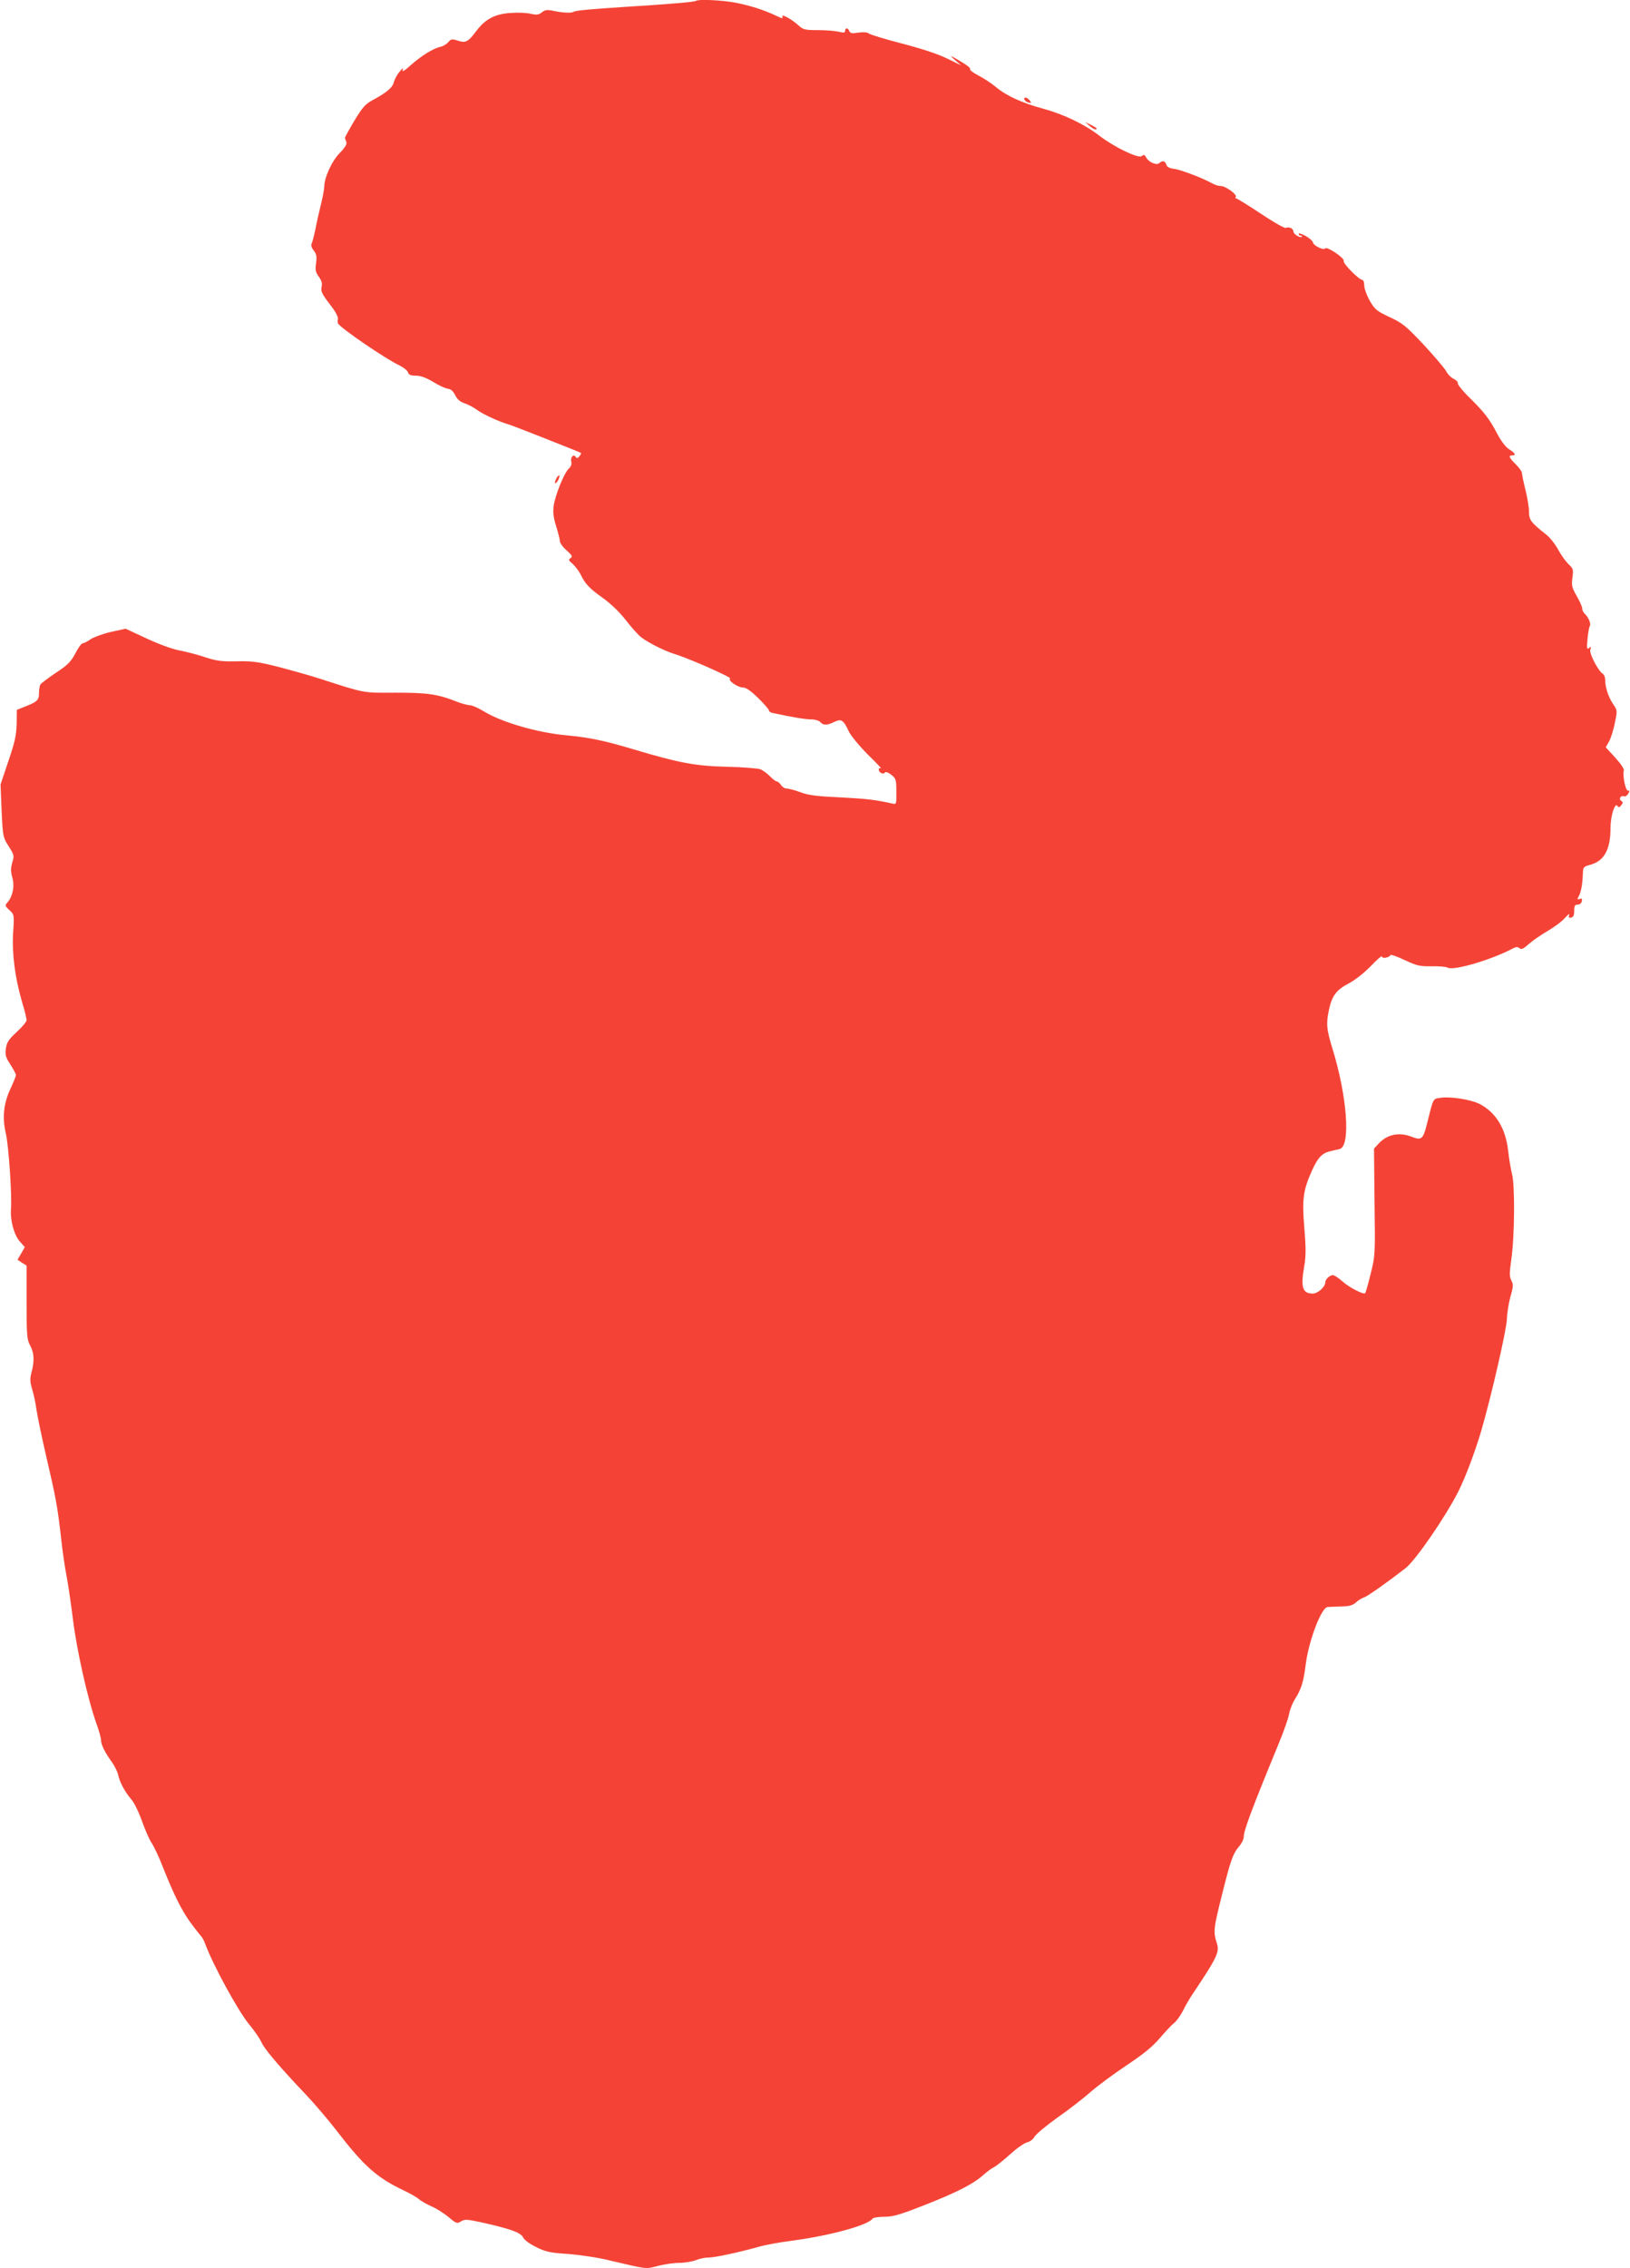 <?xml version="1.0" standalone="no"?>
<!DOCTYPE svg PUBLIC "-//W3C//DTD SVG 20010904//EN"
 "http://www.w3.org/TR/2001/REC-SVG-20010904/DTD/svg10.dtd">
<svg version="1.0" xmlns="http://www.w3.org/2000/svg"
 width="920pt" height="1280pt" viewBox="0 0 920 1280"
 preserveAspectRatio="xMidYMid meet">
<g transform="translate(0,1280) scale(0.1,-0.1)"
fill="#f44336" stroke="none">
<path d="M3928 12795 c-5 -6 -158 -19 -403 -34 -197 -13 -276 -20 -288 -28
-13 -8 -65 -5 -120 7 -29 6 -42 4 -59 -10 -18 -14 -29 -15 -62 -8 -23 6 -73 8
-112 5 -89 -5 -144 -34 -195 -101 -48 -64 -61 -70 -106 -55 -32 10 -38 9 -52
-8 -9 -11 -29 -24 -45 -27 -43 -10 -108 -51 -168 -104 -35 -32 -50 -40 -45
-27 5 14 -1 11 -18 -10 -14 -16 -28 -43 -32 -58 -6 -30 -40 -59 -118 -101 -43
-23 -58 -40 -105 -117 -30 -51 -54 -94 -53 -98 1 -3 4 -14 8 -23 4 -11 -7 -30
-38 -62 -44 -44 -87 -139 -87 -190 0 -12 -8 -57 -19 -101 -11 -44 -25 -107
-31 -140 -7 -33 -16 -68 -20 -77 -6 -11 -3 -24 10 -41 16 -20 19 -34 14 -72
-6 -38 -3 -51 15 -76 16 -22 21 -38 16 -59 -5 -24 2 -39 45 -95 33 -42 50 -74
47 -85 -2 -10 -2 -22 2 -27 21 -30 261 -194 343 -234 25 -12 49 -31 51 -41 4
-13 15 -18 44 -18 27 0 57 -11 99 -36 32 -20 70 -37 83 -38 16 -2 29 -14 40
-36 11 -23 27 -37 53 -46 21 -7 53 -24 70 -37 32 -24 125 -67 178 -82 25 -7
402 -156 409 -161 2 -2 -2 -11 -9 -19 -10 -12 -15 -13 -20 -4 -12 19 -32 -1
-26 -26 4 -15 -1 -28 -14 -40 -26 -24 -77 -150 -85 -210 -5 -37 -1 -67 14
-115 11 -36 21 -74 21 -84 0 -10 17 -34 38 -52 31 -28 35 -35 22 -44 -13 -8
-11 -13 12 -32 14 -13 34 -39 44 -58 27 -56 51 -81 127 -135 43 -31 93 -78
127 -122 30 -39 69 -83 86 -97 37 -30 131 -78 189 -96 83 -25 326 -133 316
-139 -16 -10 43 -51 73 -51 17 0 44 -19 85 -59 34 -33 61 -65 61 -70 0 -6 10
-13 23 -15 105 -23 185 -36 217 -36 21 0 43 -7 50 -15 16 -19 39 -19 79 1 39
19 51 12 82 -54 13 -26 60 -83 108 -131 47 -46 80 -81 74 -77 -8 4 -13 1 -13
-7 0 -18 27 -30 35 -16 4 5 19 0 35 -13 27 -21 29 -28 29 -96 1 -70 0 -72 -21
-67 -99 22 -143 27 -293 35 -134 6 -182 12 -227 29 -32 12 -67 21 -78 21 -11
0 -25 9 -32 20 -7 11 -18 20 -24 20 -5 0 -23 13 -38 29 -16 16 -40 34 -55 40
-14 5 -100 12 -191 14 -175 4 -269 22 -520 97 -167 50 -252 68 -380 80 -167
15 -369 74 -470 136 -31 19 -65 34 -77 34 -12 0 -45 9 -72 19 -110 44 -167 52
-347 52 -189 -1 -169 -5 -429 79 -49 16 -152 45 -228 65 -118 30 -152 35 -240
33 -86 -2 -115 2 -182 24 -44 15 -109 31 -145 38 -38 7 -114 35 -183 67 l-118
55 -82 -18 c-44 -10 -96 -29 -115 -41 -18 -13 -38 -23 -45 -23 -7 0 -26 -26
-42 -58 -26 -48 -44 -66 -110 -109 -43 -29 -82 -59 -87 -65 -4 -7 -8 -30 -8
-50 0 -40 -10 -49 -85 -78 l-40 -16 -1 -79 c-2 -66 -10 -102 -47 -211 l-44
-131 6 -149 c7 -146 8 -150 40 -200 31 -49 32 -54 20 -92 -9 -33 -9 -50 1 -86
13 -49 2 -104 -28 -139 -15 -16 -14 -20 11 -43 27 -25 28 -26 21 -127 -7 -118
10 -252 50 -390 15 -48 26 -95 26 -104 0 -9 -25 -39 -56 -67 -46 -43 -56 -59
-61 -94 -5 -35 -1 -49 26 -90 17 -27 31 -53 31 -59 0 -6 -14 -41 -31 -77 -39
-84 -47 -162 -26 -253 16 -67 35 -352 29 -426 -5 -63 17 -145 49 -182 l29 -33
-20 -35 -21 -36 25 -17 26 -16 0 -207 c0 -187 2 -210 20 -244 23 -42 25 -87 8
-151 -10 -38 -9 -54 4 -98 9 -29 19 -78 23 -108 4 -30 28 -149 55 -265 57
-245 64 -284 85 -467 8 -75 22 -169 30 -208 8 -40 24 -149 36 -243 21 -176 85
-460 133 -593 14 -39 26 -81 26 -93 0 -26 21 -69 60 -123 16 -22 32 -54 36
-71 9 -44 39 -100 74 -140 17 -19 43 -73 61 -123 17 -49 42 -105 55 -125 13
-19 42 -80 63 -135 62 -156 106 -245 157 -315 26 -35 53 -69 59 -76 7 -6 17
-26 24 -45 43 -117 185 -377 247 -452 31 -37 62 -83 70 -102 16 -37 107 -144
250 -294 49 -52 128 -144 173 -203 154 -200 227 -266 381 -339 36 -17 74 -39
85 -49 11 -10 43 -28 70 -40 28 -12 71 -39 97 -61 44 -37 48 -38 70 -24 21 13
33 12 113 -5 162 -36 225 -58 237 -85 7 -15 36 -36 74 -55 54 -27 78 -32 181
-39 65 -5 168 -20 228 -35 220 -52 209 -51 279 -32 35 9 90 17 120 17 31 0 73
7 93 15 19 8 52 15 71 15 37 0 167 28 282 60 36 11 121 26 189 35 215 28 433
88 456 125 3 5 33 10 66 10 49 0 87 11 227 66 183 72 275 119 331 169 20 18
47 38 61 45 14 7 56 41 93 74 37 34 80 63 94 66 15 3 34 17 42 32 9 15 68 64
131 109 63 44 147 109 185 143 39 34 129 101 201 149 96 64 147 105 189 154
31 36 67 75 81 86 14 10 36 42 51 70 14 29 38 70 53 92 140 209 154 239 138
289 -21 64 -18 85 27 265 51 205 63 239 100 283 14 16 25 40 25 53 0 35 46
158 195 520 30 72 57 149 61 173 4 23 19 62 34 85 35 56 47 93 60 197 18 135
88 318 123 321 7 1 40 2 74 3 47 1 67 6 85 22 13 12 33 25 46 29 20 6 133 86
236 166 57 45 228 294 298 434 40 80 93 221 128 339 57 196 143 570 145 631 1
33 10 90 20 127 17 58 17 70 5 92 -11 22 -11 40 0 118 19 130 21 419 4 483 -7
28 -17 87 -22 132 -14 126 -70 216 -161 263 -49 25 -164 43 -218 35 -47 -7
-41 4 -79 -147 -21 -86 -31 -95 -84 -74 -72 29 -141 15 -190 -39 l-25 -27 3
-301 c4 -297 4 -304 -22 -406 -14 -57 -28 -106 -31 -109 -9 -9 -89 32 -125 64
-19 17 -42 33 -52 37 -16 6 -48 -20 -48 -40 0 -25 -42 -63 -70 -63 -59 0 -70
34 -48 159 9 54 9 101 0 209 -14 163 -7 216 43 326 35 77 58 100 110 111 17 4
38 9 47 11 62 17 42 297 -42 568 -33 108 -36 139 -19 218 17 79 41 111 111
148 38 20 88 60 126 99 34 36 62 60 62 53 0 -14 42 -6 48 8 2 5 38 -8 80 -28
69 -32 85 -36 151 -35 41 1 82 -2 92 -8 34 -18 242 43 363 106 21 12 32 13 42
4 11 -9 22 -4 51 22 21 19 69 52 106 74 38 22 83 55 100 75 17 19 28 27 24 17
-5 -14 -3 -18 11 -15 12 2 17 13 17 38 0 28 4 35 20 35 11 0 21 8 23 19 3 14
0 17 -12 13 -14 -6 -15 -3 -5 16 13 23 21 68 23 129 1 34 4 38 43 48 78 22
113 86 113 208 0 67 25 146 39 124 6 -10 11 -9 21 3 11 14 11 18 1 25 -17 10
-4 33 15 26 7 -3 18 4 24 15 8 14 8 19 -1 17 -14 -3 -32 85 -24 113 3 9 -16
38 -49 74 l-53 58 18 31 c10 17 25 64 33 104 15 72 15 73 -9 108 -27 40 -45
94 -45 136 0 15 -6 31 -13 35 -27 17 -78 115 -71 137 6 17 4 19 -7 9 -12 -10
-14 -2 -9 50 3 34 9 68 13 74 8 13 -6 48 -30 71 -7 7 -13 20 -13 29 0 9 -14
40 -31 70 -27 47 -30 59 -24 103 6 46 5 51 -23 77 -16 16 -42 52 -58 82 -16
30 -46 68 -68 85 -86 68 -96 82 -96 128 0 24 -9 79 -20 123 -11 44 -20 87 -20
96 0 8 -16 30 -35 49 -38 37 -43 50 -20 50 24 0 17 13 -18 35 -21 14 -47 48
-76 105 -35 65 -65 104 -130 169 -48 46 -85 90 -83 98 2 7 -9 18 -23 25 -15 7
-34 26 -42 42 -9 17 -66 84 -127 150 -101 107 -119 122 -192 156 -74 35 -84
43 -113 93 -17 30 -31 69 -31 86 0 17 -5 31 -10 31 -19 0 -111 93 -106 107 7
16 -96 85 -105 71 -8 -13 -69 18 -69 35 0 6 -18 22 -40 35 -22 12 -40 18 -40
12 0 -5 5 -10 12 -10 6 0 9 -3 6 -6 -10 -9 -48 15 -48 30 0 16 -24 28 -43 20
-8 -3 -72 34 -142 81 -71 47 -133 85 -137 85 -5 0 -7 4 -3 9 8 14 -58 61 -84
61 -13 0 -35 7 -49 15 -54 30 -178 78 -216 82 -27 4 -40 11 -43 24 -6 21 -23
25 -39 9 -15 -15 -60 4 -74 30 -9 17 -14 19 -26 9 -19 -15 -154 50 -239 115
-82 64 -202 121 -315 152 -122 33 -209 73 -268 122 -26 22 -71 51 -100 66 -29
15 -50 31 -47 36 5 7 -20 25 -95 68 -17 10 -14 5 10 -17 l35 -30 -80 39 c-51
25 -142 55 -253 84 -96 25 -180 50 -188 57 -9 7 -30 9 -59 5 -36 -6 -46 -4
-51 8 -8 20 -24 21 -24 2 0 -11 -8 -12 -37 -5 -21 5 -74 9 -117 9 -70 0 -83 3
-105 23 -41 38 -102 72 -95 53 5 -12 -3 -11 -37 6 -70 33 -149 58 -234 74 -79
14 -207 19 -217 9z"/>
<path d="M5782 12238 c3 -7 13 -15 24 -17 16 -3 17 -1 5 13 -16 19 -34 21 -29
4z"/>
<path d="M6149 12090 c13 -11 27 -20 32 -20 18 0 8 10 -23 25 l-33 16 24 -21z"/>
<path d="M3140 10100 c-6 -12 -9 -24 -7 -27 3 -2 11 5 17 17 6 12 9 24 7 27
-3 2 -11 -5 -17 -17z"/>
</g>
</svg>
